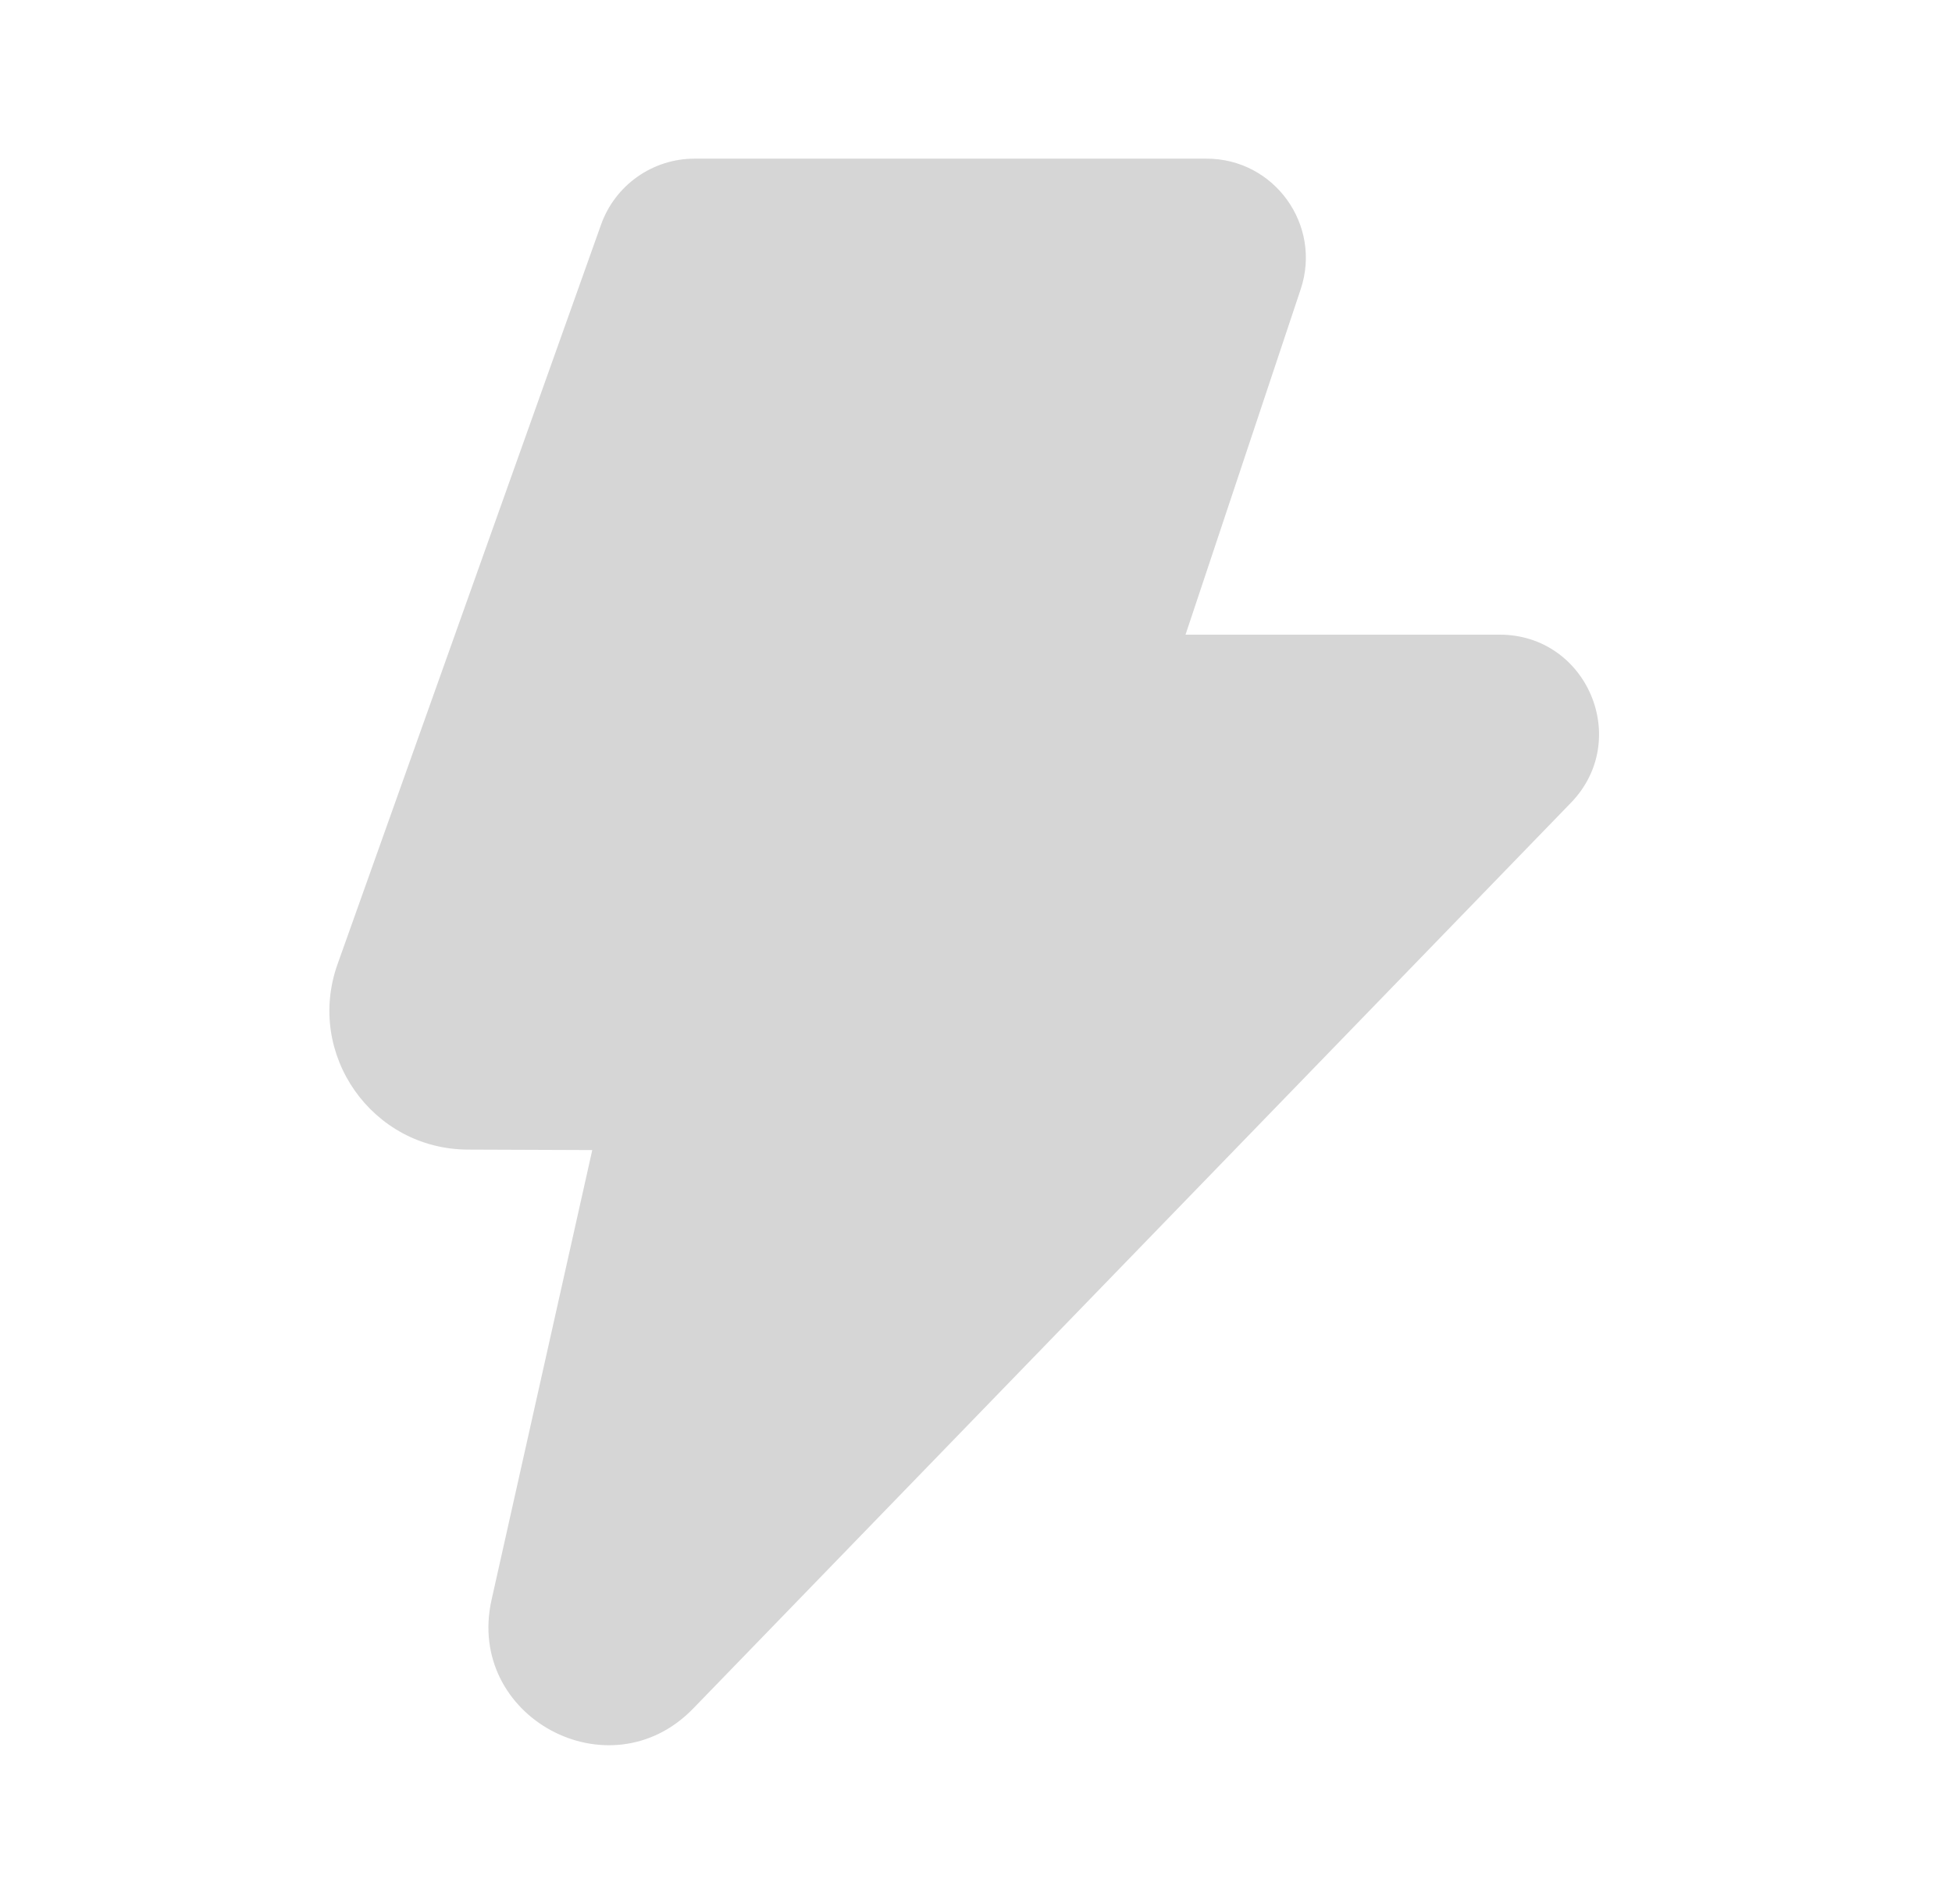 <?xml version="1.0" encoding="UTF-8"?> <svg xmlns="http://www.w3.org/2000/svg" width="41" height="40" viewBox="0 0 41 40" fill="none"><path d="M12.625 4.718C12.921 3.888 13.707 3.333 14.588 3.333H25.344C26.766 3.333 27.77 4.727 27.32 6.076L24.901 13.333H31.499C33.339 13.333 34.276 15.545 32.995 16.866L14.56 35.893C12.804 37.706 9.773 36.07 10.325 33.608L12.44 24.161L9.826 24.151C7.815 24.143 6.415 22.15 7.09 20.255L12.625 4.718Z" fill="#D6D6D6"></path></svg> 